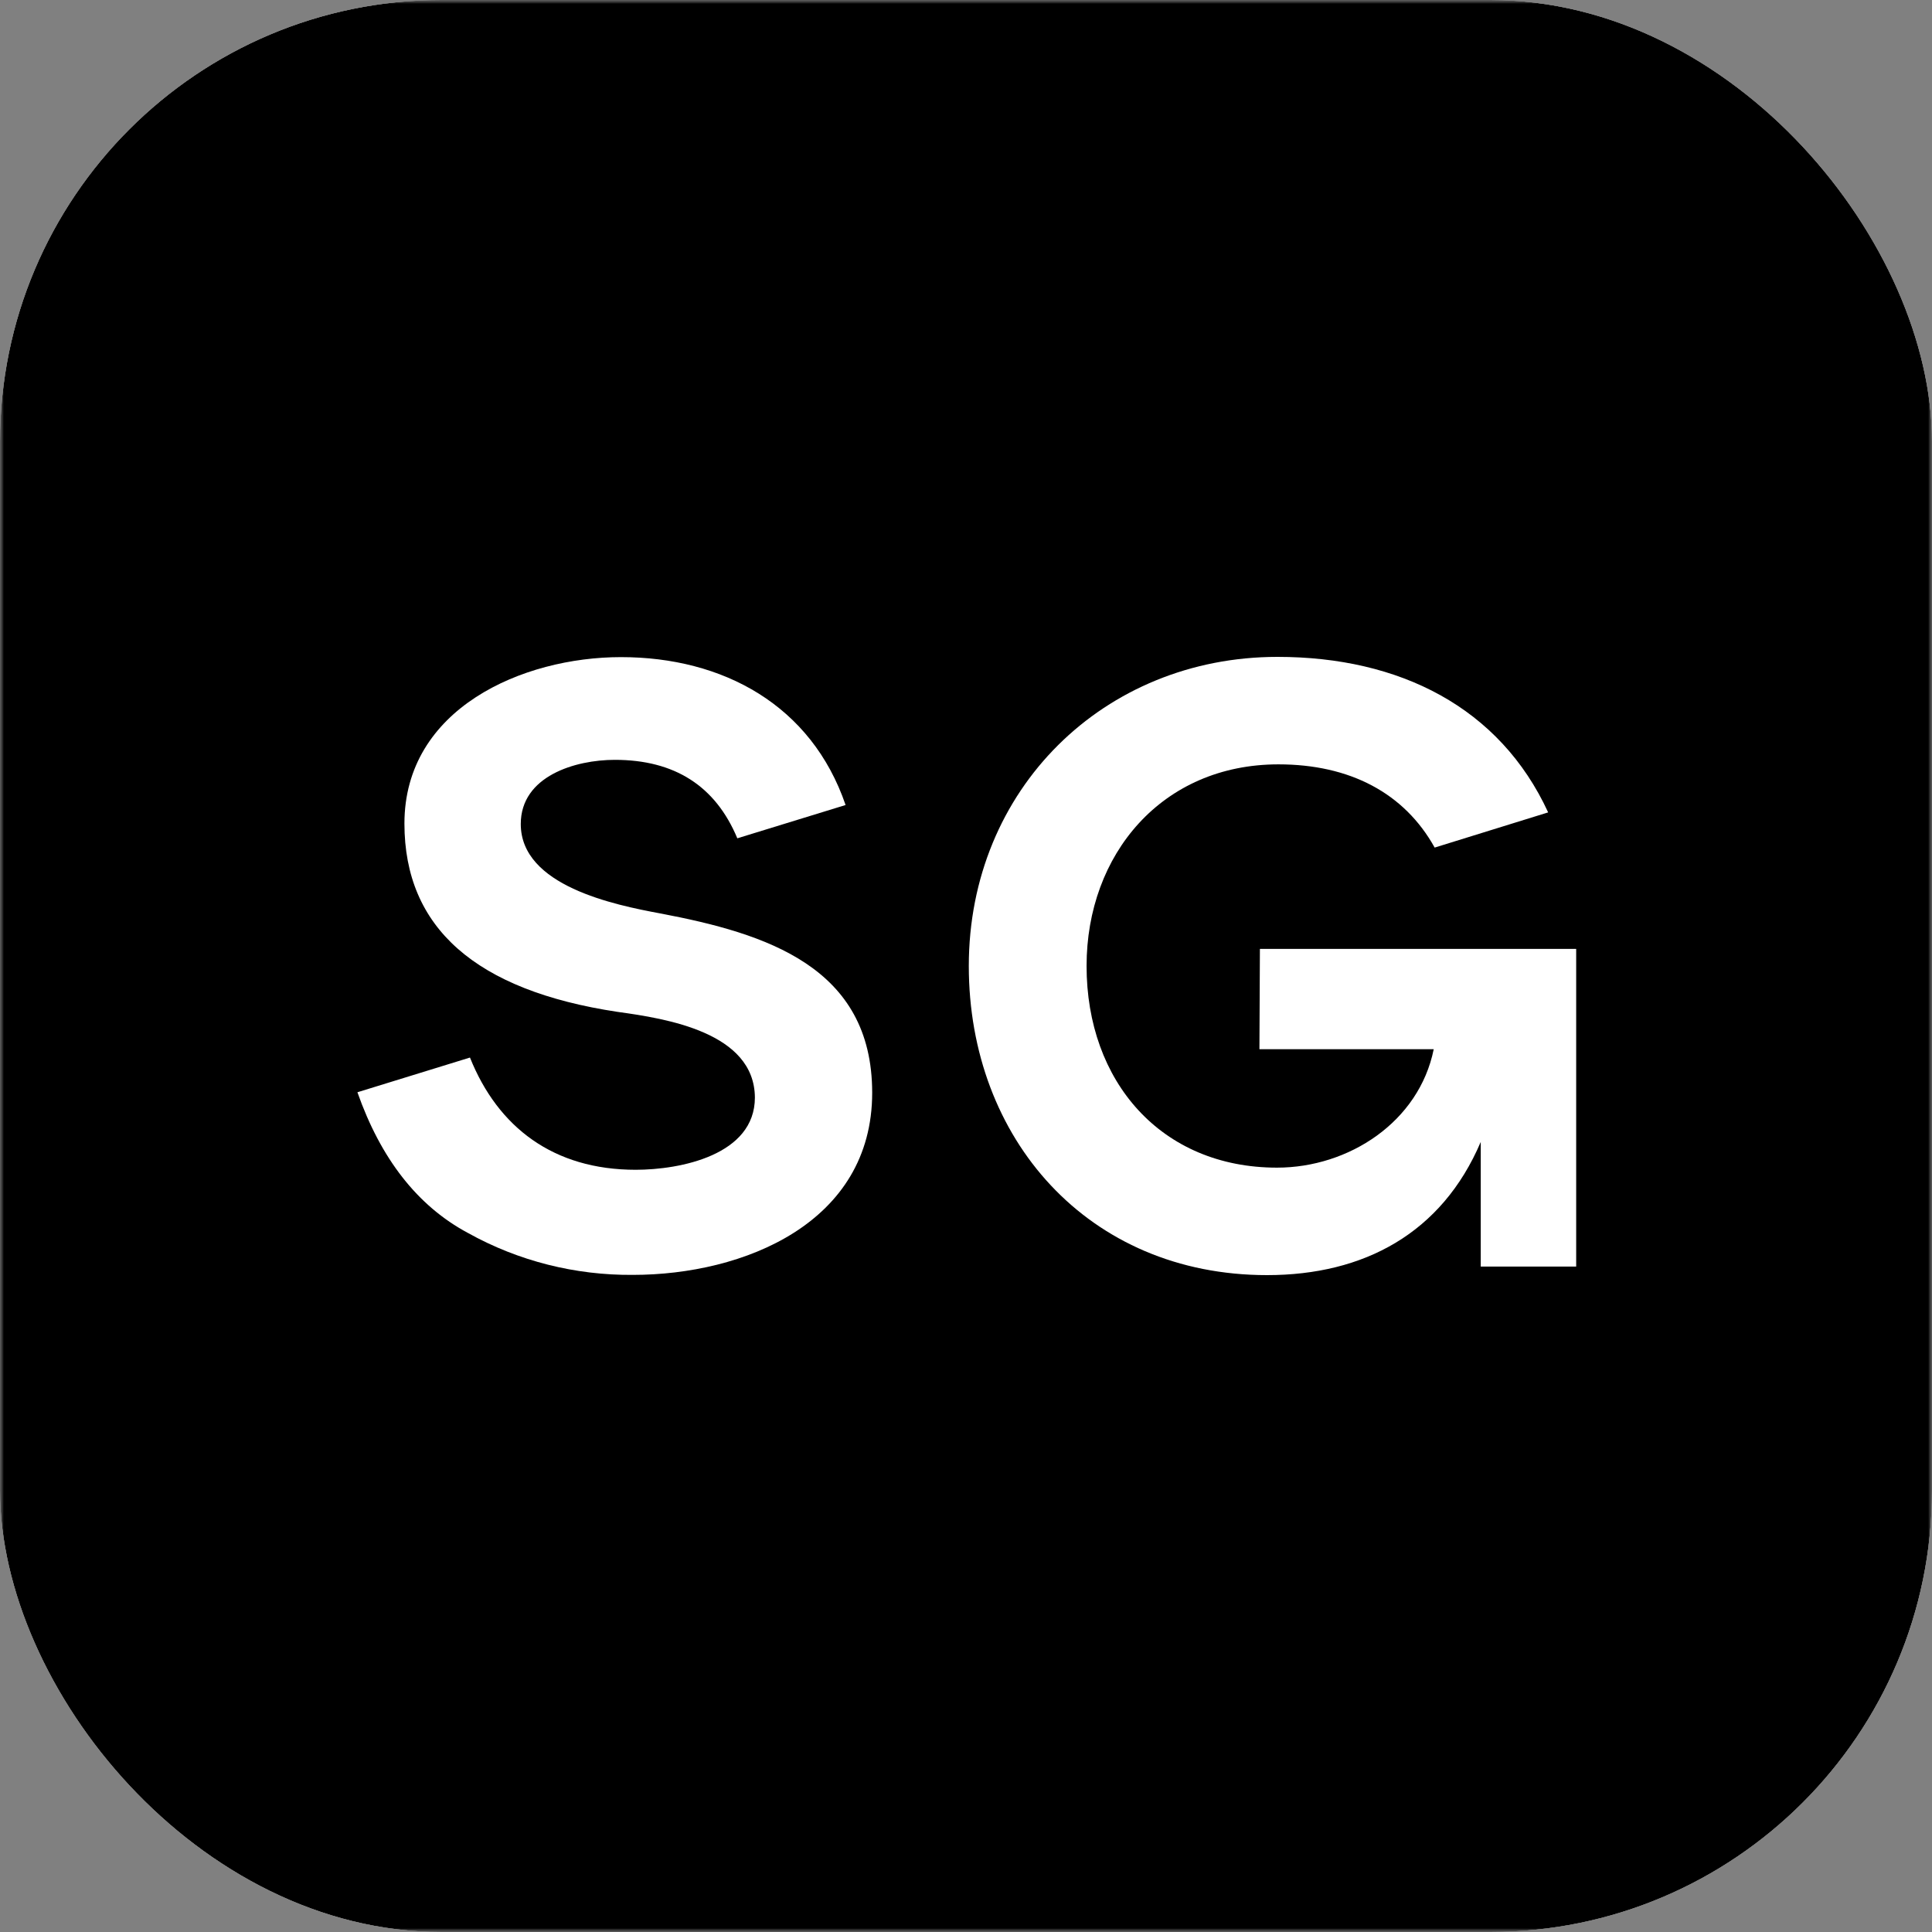 <svg width="256" height="256" viewBox="0 0 256 256" fill="none" xmlns="http://www.w3.org/2000/svg">
<rect x="0" y="0" width="256" height="256" fill="#808080" stroke="none"/>
<g clip-path="url(#clip0_15683_359)">
<g clip-path="url(#clip1_15683_359)">
<mask id="mask0_15683_359" style="mask-type:luminance" maskUnits="userSpaceOnUse" x="0" y="0" width="256" height="256">
<path d="M256 0H0V256H256V0Z" fill="white"/>
</mask>
<g mask="url(#mask0_15683_359)">
<mask id="mask1_15683_359" style="mask-type:luminance" maskUnits="userSpaceOnUse" x="0" y="0" width="256" height="256">
<path d="M256 0H0V256H256V0Z" fill="white"/>
</mask>
<g mask="url(#mask1_15683_359)">
<path d="M197.486 0H58.514C26.185 0 0 26.185 0 58.514V197.486C0 229.815 26.185 256 58.514 256H197.486C229.815 256 256 229.815 256 197.486V58.514C256 26.185 229.815 0 197.486 0Z" fill="black"/>
<path fill-rule="evenodd" clip-rule="evenodd" d="M97.699 111.08C94.805 104.149 89.393 100.683 81.465 100.683C76.242 100.683 69.005 102.825 69.005 109.19C69.005 117.381 81.401 119.903 87.505 121.037C101.474 123.684 115.569 128.095 115.569 144.794C115.569 162.06 98.517 168.929 83.856 168.929C76.242 168.991 68.691 167.101 62.021 163.382C55.288 159.792 50.443 153.49 47.359 144.73L62.273 140.131C65.985 149.394 73.347 155.002 84.233 155.002C90.148 155.002 100.027 153.049 100.027 145.424C99.964 136.791 88.26 134.963 81.842 134.08C63.028 131.246 53.589 122.928 53.589 109.127C53.589 93.877 69.257 87.072 82.282 87.072C95.811 87.072 107.515 93.436 112.045 106.669L97.699 111.08Z" fill="white"/>
<path fill-rule="evenodd" clip-rule="evenodd" d="M166.881 139.028H189.975C188.024 148.669 178.711 154.719 169.21 154.719C153.855 154.719 143.977 143.312 143.977 128C143.977 113.191 153.982 101.281 169.398 101.281C178.836 101.281 186.073 105.062 190.1 112.309L205.139 107.646C198.721 93.719 185.445 87.04 169.272 87.04C146.304 87.04 128.371 104.558 128.371 128C128.371 150.874 144.165 168.96 167.889 168.96C180.724 168.96 191.044 163.415 196.204 151.316V167.826H208.852V125.732H166.944L166.881 139.028Z" fill="white"/>
</g>
</g>
</g>
</g>
<defs>
<clipPath id="clip0_15683_359">
<rect width="256" height="256" rx="58.514" fill="white"/>
</clipPath>
<clipPath id="clip1_15683_359">
<rect width="256" height="256" fill="white"/>
</clipPath>
</defs>
</svg>
